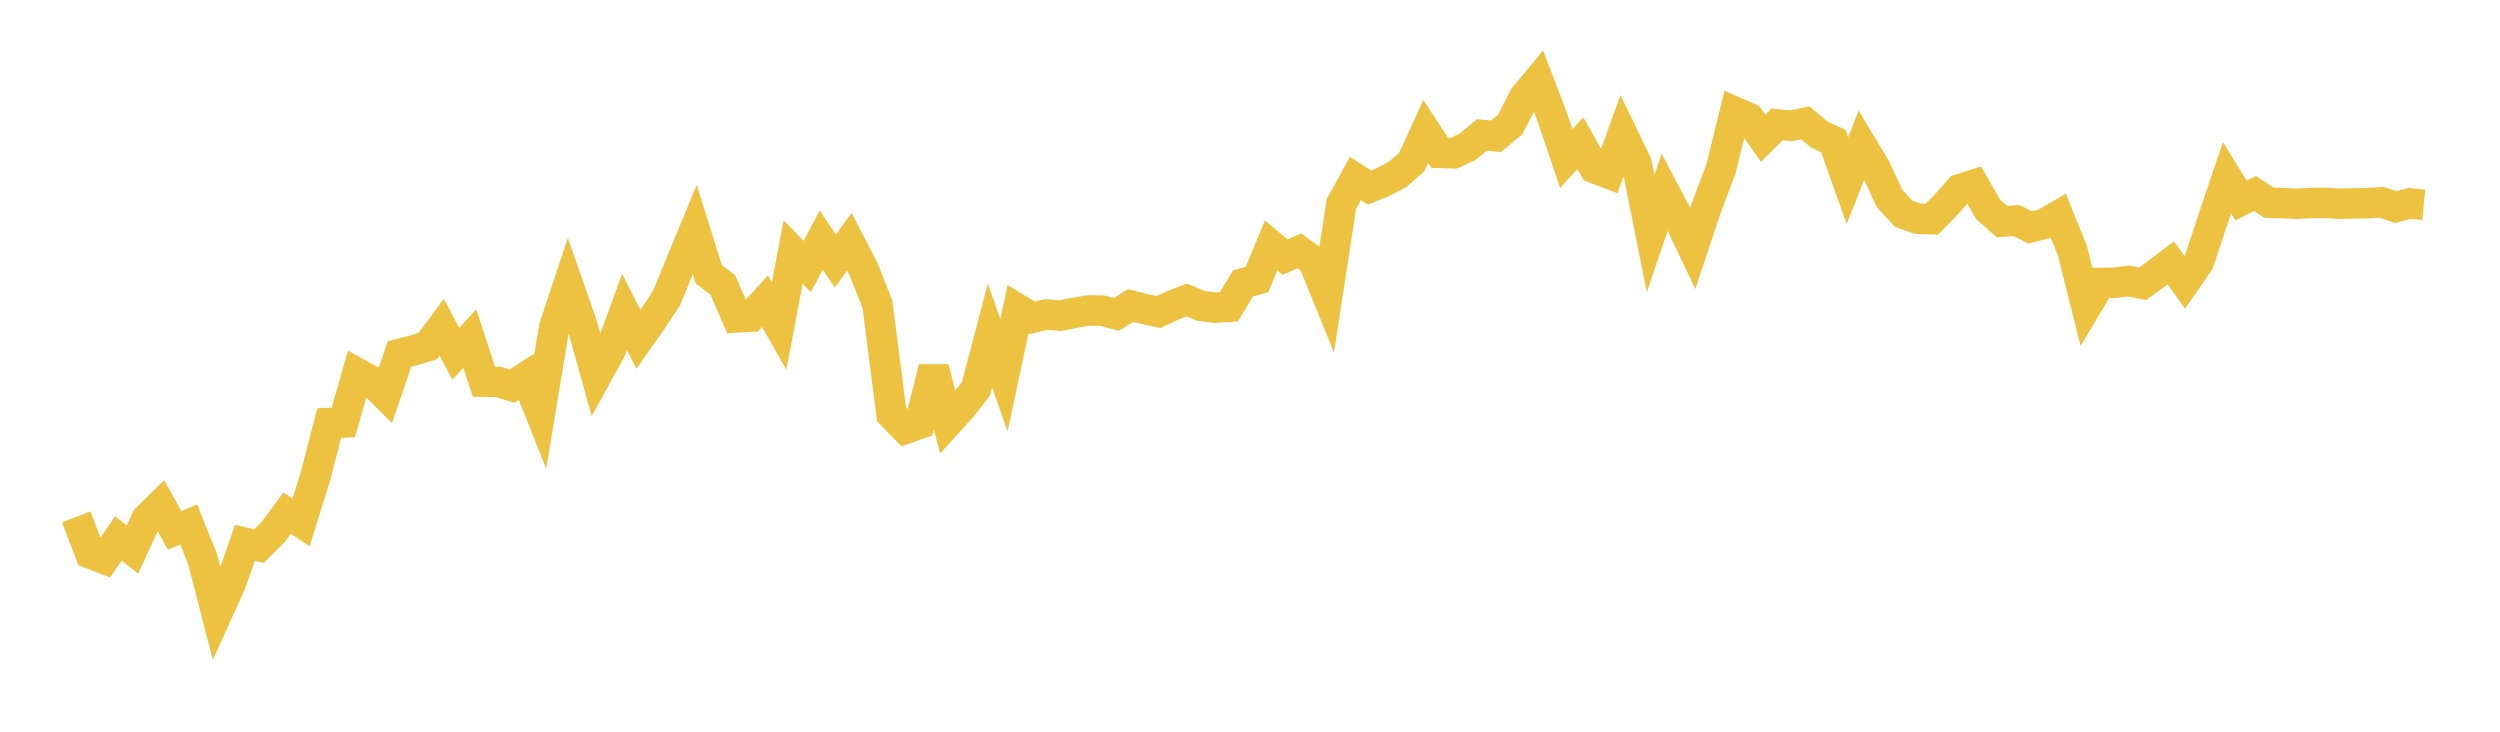 <svg width="164" height="48" xmlns="http://www.w3.org/2000/svg" xmlns:xlink="http://www.w3.org/1999/xlink"><path fill="none" stroke="rgb(237,194,64)" stroke-width="2" d="M5,33.908L5.922,36.309L6.844,36.666L7.766,35.32L8.689,36.056L9.611,34.038L10.533,33.132L11.455,34.791L12.377,34.404L13.299,36.709L14.222,40.292L15.144,38.258L16.066,35.606L16.988,35.827L17.91,34.909L18.832,33.658L19.754,34.265L20.677,31.303L21.599,27.748L22.521,27.713L23.443,24.486L24.365,24.994L25.287,25.917L26.21,23.216L27.132,22.985L28.054,22.709L28.976,21.47L29.898,23.203L30.82,22.213L31.743,25.038L32.665,25.051L33.587,25.334L34.509,24.732L35.431,27.046L36.353,21.482L37.275,18.706L38.198,21.346L39.12,24.671L40.042,22.999L40.964,20.464L41.886,22.262L42.808,20.949L43.731,19.54L44.653,17.292L45.575,15.062L46.497,17.998L47.419,18.692L48.341,20.825L49.263,20.77L50.186,19.759L51.108,21.387L52.03,16.529L52.952,17.483L53.874,15.753L54.796,17.122L55.719,15.862L56.641,17.637L57.563,19.971L58.485,27.176L59.407,28.123L60.329,27.799L61.251,24.133L62.174,27.709L63.096,26.695L64.018,25.515L64.94,22.008L65.862,24.62L66.784,20.284L67.707,20.849L68.629,20.627L69.551,20.711L70.473,20.528L71.395,20.365L72.317,20.38L73.24,20.625L74.162,20.042L75.084,20.272L76.006,20.469L76.928,20.038L77.85,19.68L78.772,20.063L79.695,20.185L80.617,20.13L81.539,18.591L82.461,18.336L83.383,16.101L84.305,16.868L85.228,16.46L86.15,17.123L87.072,19.392L87.994,13.387L88.916,11.708L89.838,12.304L90.76,11.928L91.683,11.437L92.605,10.643L93.527,8.621L94.449,10.026L95.371,10.056L96.293,9.618L97.216,8.851L98.138,8.942L99.06,8.184L99.982,6.376L100.904,5.265L101.826,7.679L102.749,10.406L103.671,9.392L104.593,11.029L105.515,11.378L106.437,8.815L107.359,10.718L108.281,15.322L109.204,12.606L110.126,14.351L111.048,16.29L111.97,13.53L112.892,11.092L113.814,7.344L114.737,7.743L115.659,9.07L116.581,8.163L117.503,8.252L118.425,8.053L119.347,8.824L120.269,9.256L121.192,11.849L122.114,9.509L123.036,11.044L123.958,13.021L124.88,14.025L125.802,14.351L126.725,14.382L127.647,13.446L128.569,12.404L129.491,12.113L130.413,13.726L131.335,14.538L132.257,14.462L133.18,14.917L134.102,14.685L135.024,14.149L135.946,16.431L136.868,20.102L137.79,18.56L138.713,18.55L139.635,18.431L140.557,18.621L141.479,17.95L142.401,17.243L143.323,18.515L144.246,17.187L145.168,14.39L146.09,11.657L147.012,13.154L147.934,12.693L148.856,13.297L149.778,13.328L150.701,13.368L151.623,13.316L152.545,13.308L153.467,13.366L154.389,13.345L155.311,13.33L156.234,13.268L157.156,13.587L158.078,13.344L159,13.435"></path></svg>